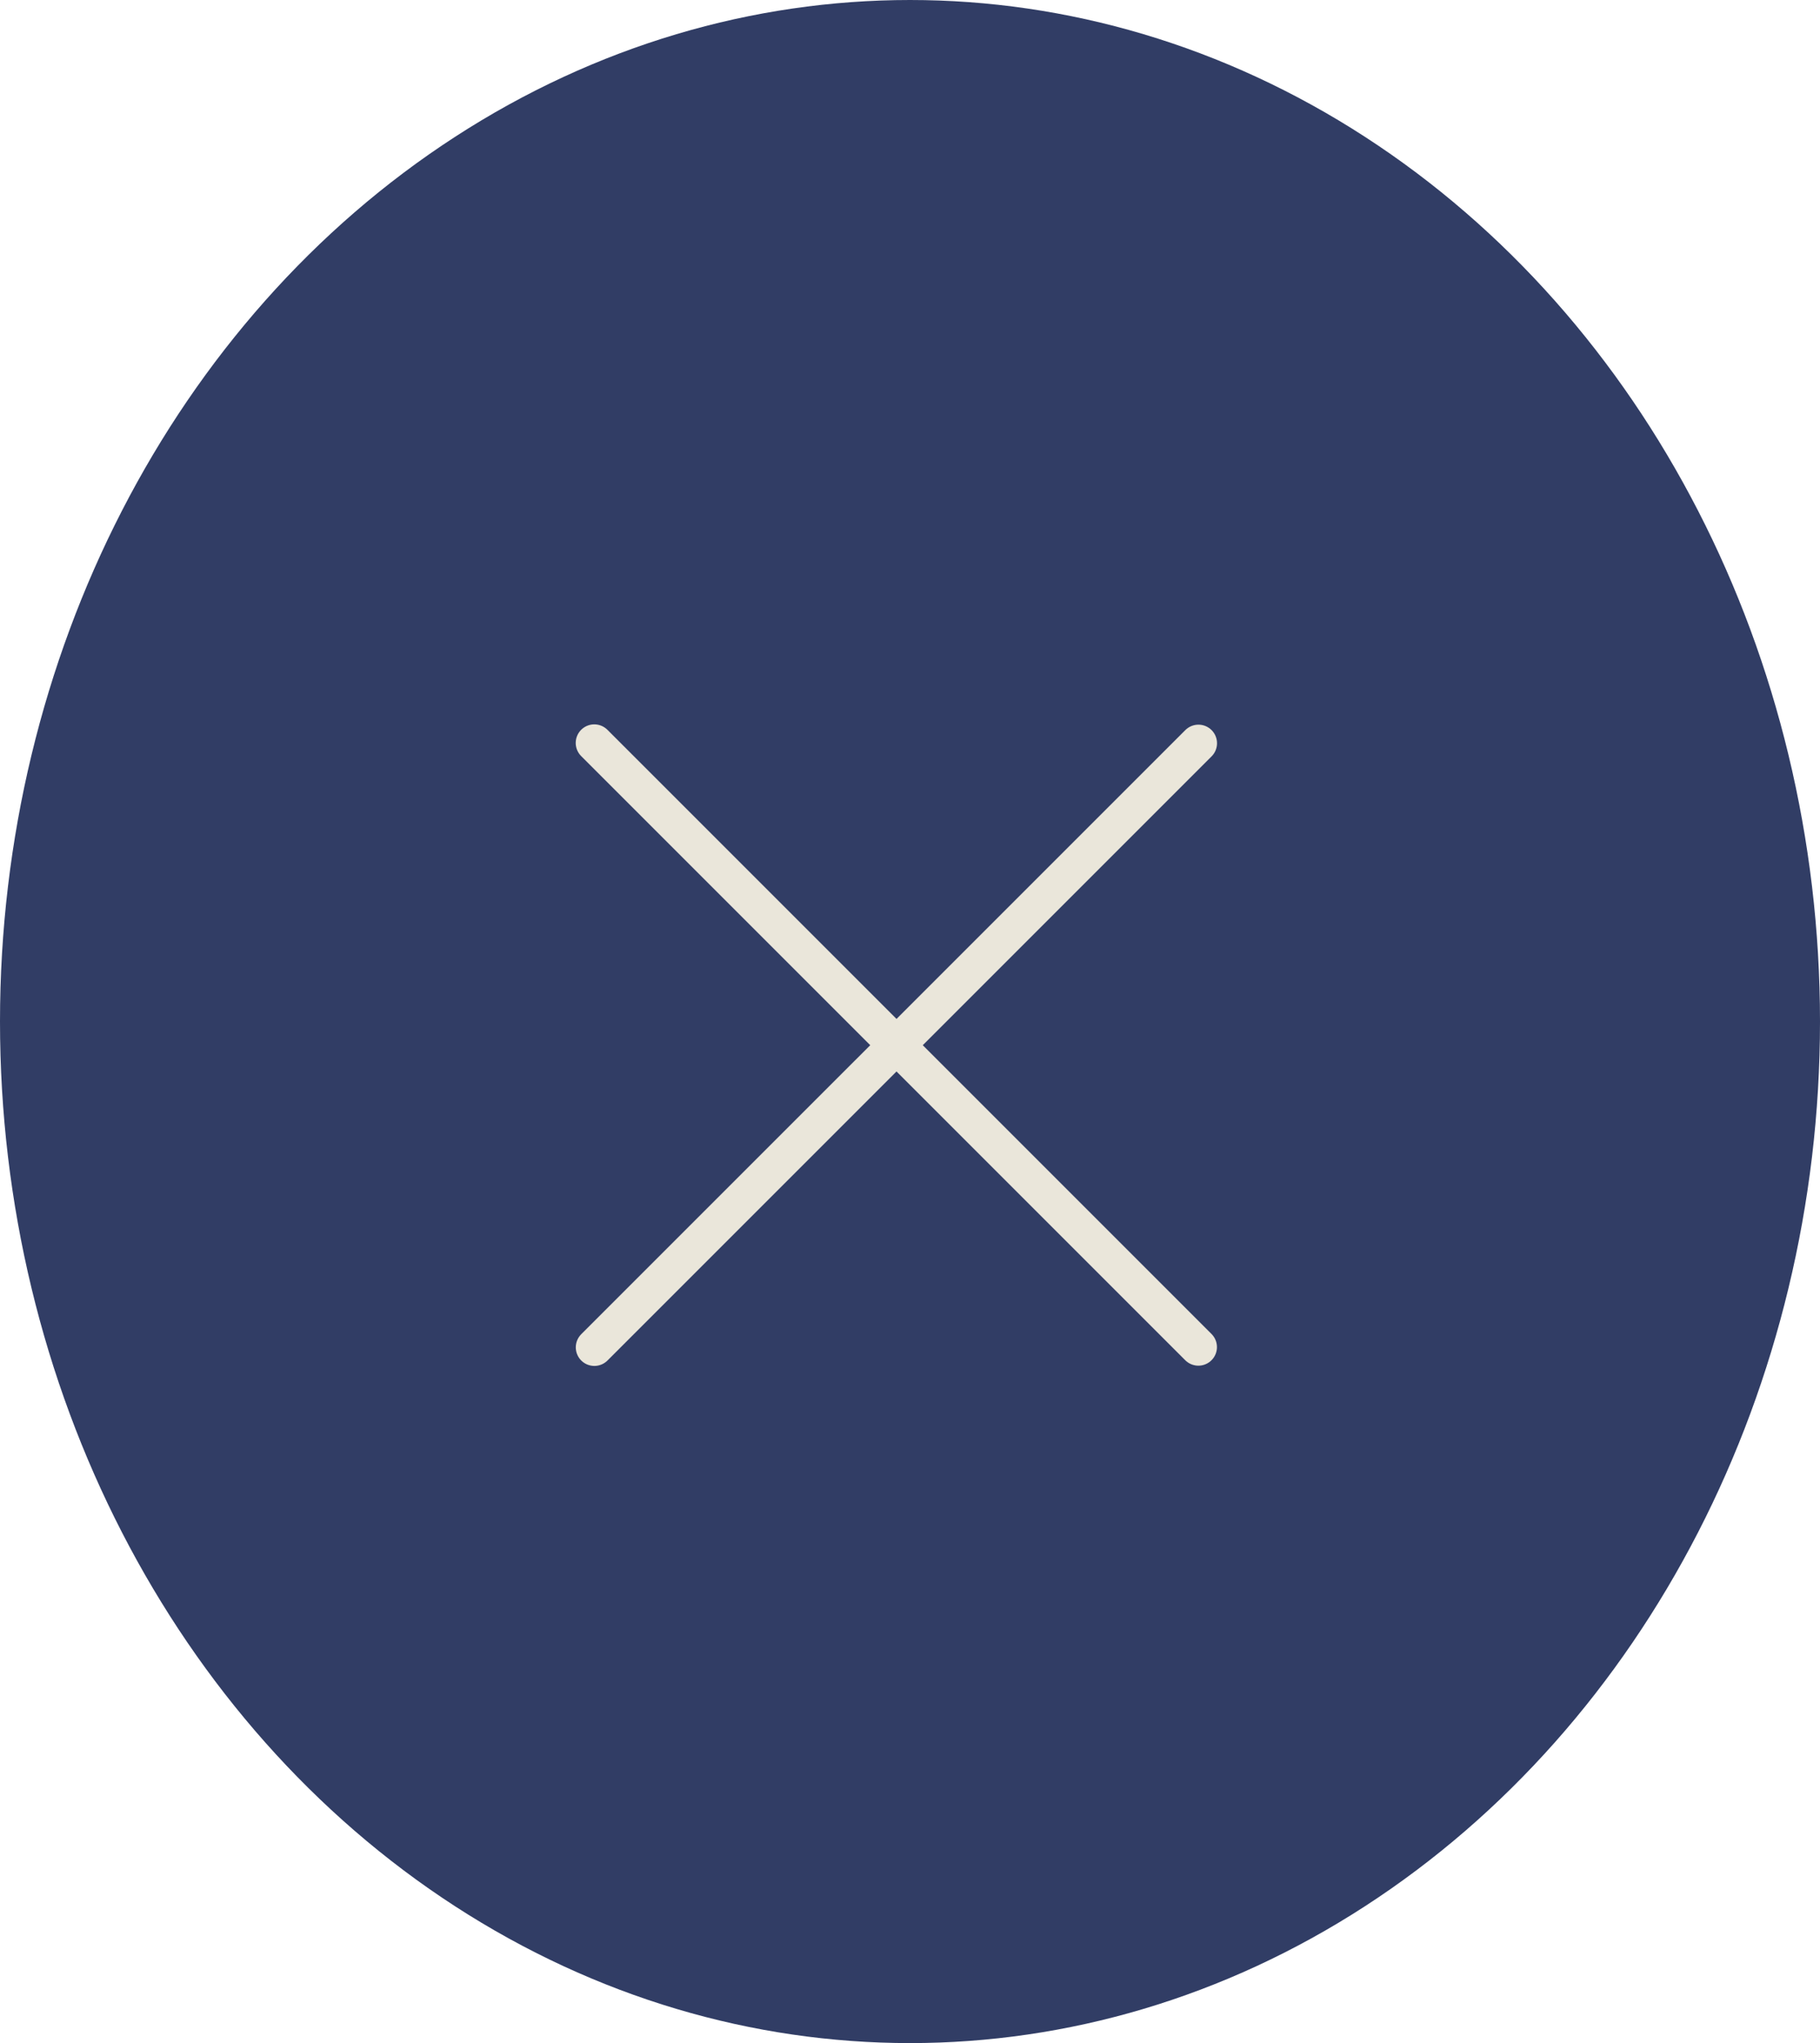 <svg xmlns="http://www.w3.org/2000/svg" width="49" height="55" viewBox="0 0 49 55" fill="none"><ellipse cx="24.5" cy="27.5" rx="24.5" ry="27.5" fill="#313D65"></ellipse><path d="M16 20L32.264 36.264" stroke="#EAE6DA" stroke-linecap="round" stroke-linejoin="bevel"></path><path d="M32.266 20.008L16.002 36.271" stroke="#EAE6DA" stroke-linecap="round" stroke-linejoin="bevel"></path></svg>
